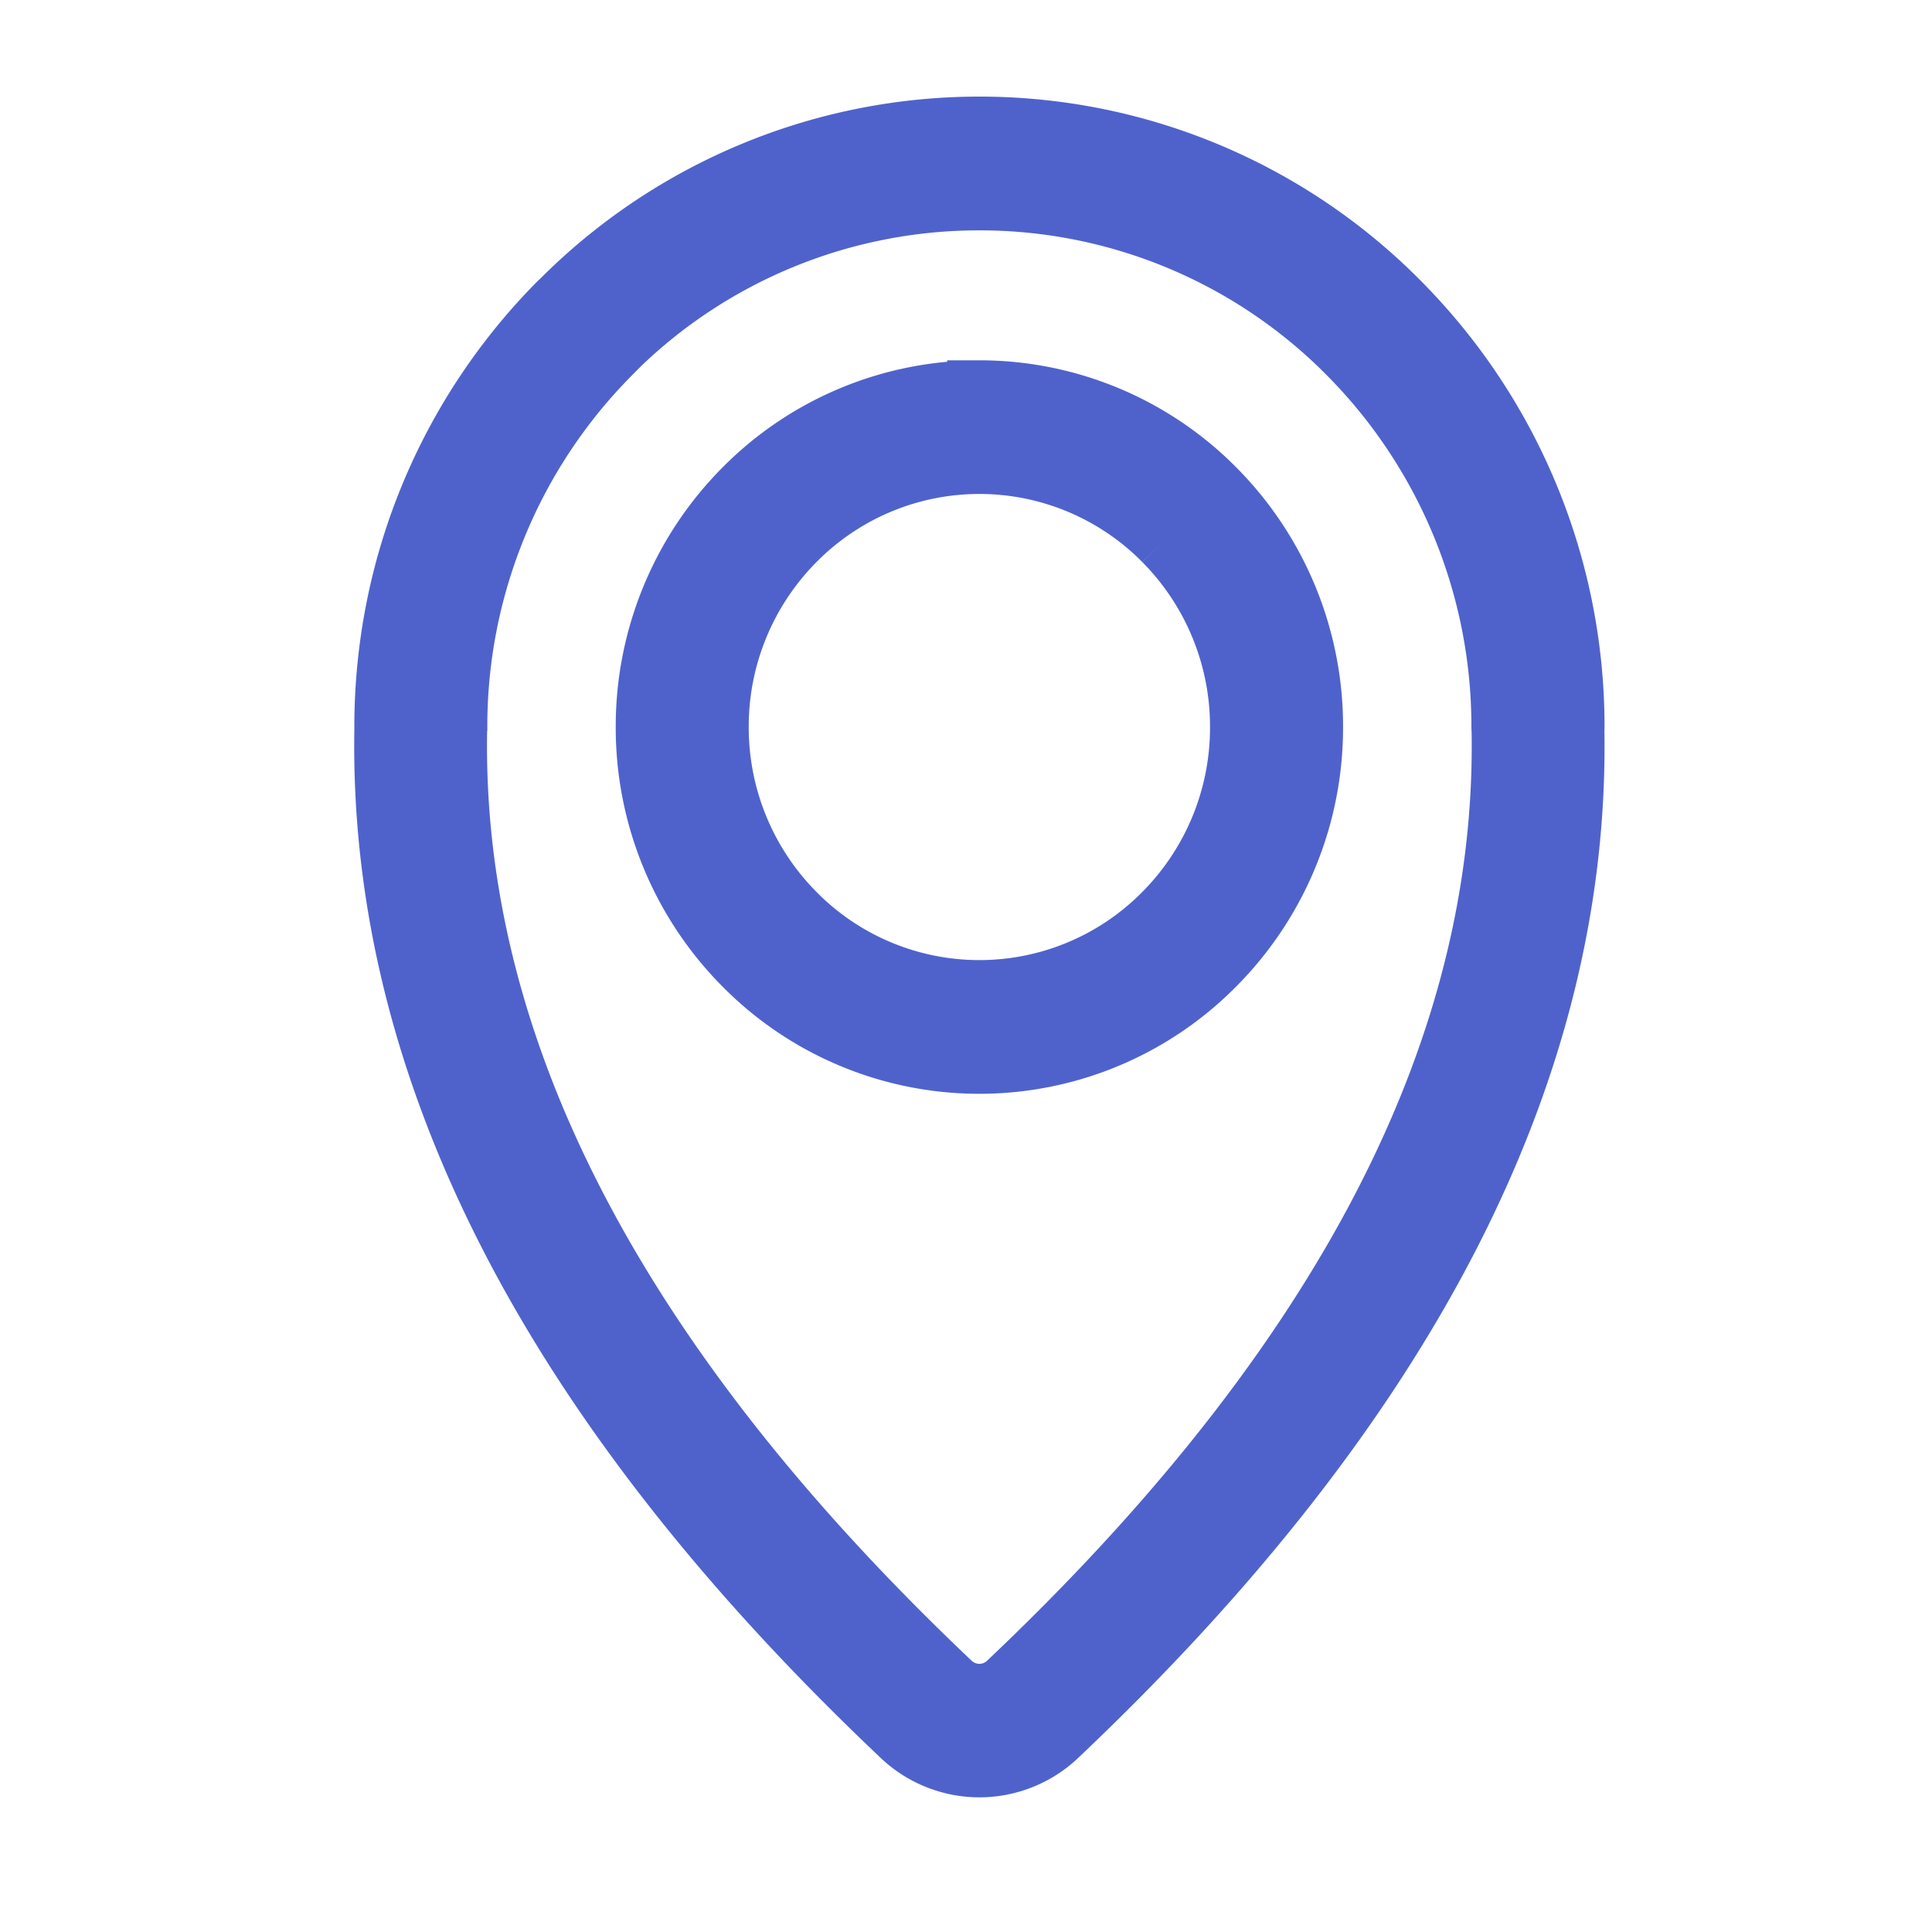 <svg width="30" height="30" fill="none" xmlns="http://www.w3.org/2000/svg"><path d="M15.208 6.095a5.11 5.11 0 013.64 1.521 5.202 5.202 0 011.507 3.673 5.2 5.2 0 01-1.507 3.67 5.108 5.108 0 01-7.28.002 5.202 5.202 0 01-1.507-3.672 5.2 5.2 0 011.508-3.673 5.11 5.11 0 013.639-1.52zm-9.206 5.198c0-2.567 1.03-4.89 2.696-6.571l.033-.03A9.135 9.135 0 0115.209 2a9.135 9.135 0 016.51 2.724 9.313 9.313 0 012.696 6.572l-.002.04c.045 2.63-.603 5.248-1.942 7.851-1.336 2.595-3.36 5.178-6.07 7.744a1.73 1.73 0 01-1.193.478 1.73 1.73 0 01-1.192-.478c-2.71-2.567-4.734-5.149-6.07-7.746-1.346-2.616-1.994-5.248-1.943-7.893v.001zm3.449-5.81a8.233 8.233 0 00-2.384 5.81l-.002.01c-.05 2.466.558 4.93 1.826 7.392 1.279 2.486 3.231 4.972 5.853 7.456a.673.673 0 00.927 0c2.623-2.484 4.575-4.97 5.854-7.454 1.26-2.447 1.867-4.895 1.826-7.342l-.003-.056a8.24 8.24 0 00-2.384-5.818 8.077 8.077 0 00-5.756-2.404 8.08 8.08 0 00-5.733 2.378l-.025.029.001-.002zm8.643 2.894a4.054 4.054 0 00-5.772 0 4.123 4.123 0 00-1.196 2.912c0 1.137.458 2.167 1.196 2.912a4.053 4.053 0 005.772 0 4.12 4.12 0 001.195-2.912 4.125 4.125 0 00-1.195-2.912z" fill="#4F62CC" stroke="#4F62CC"/></svg>